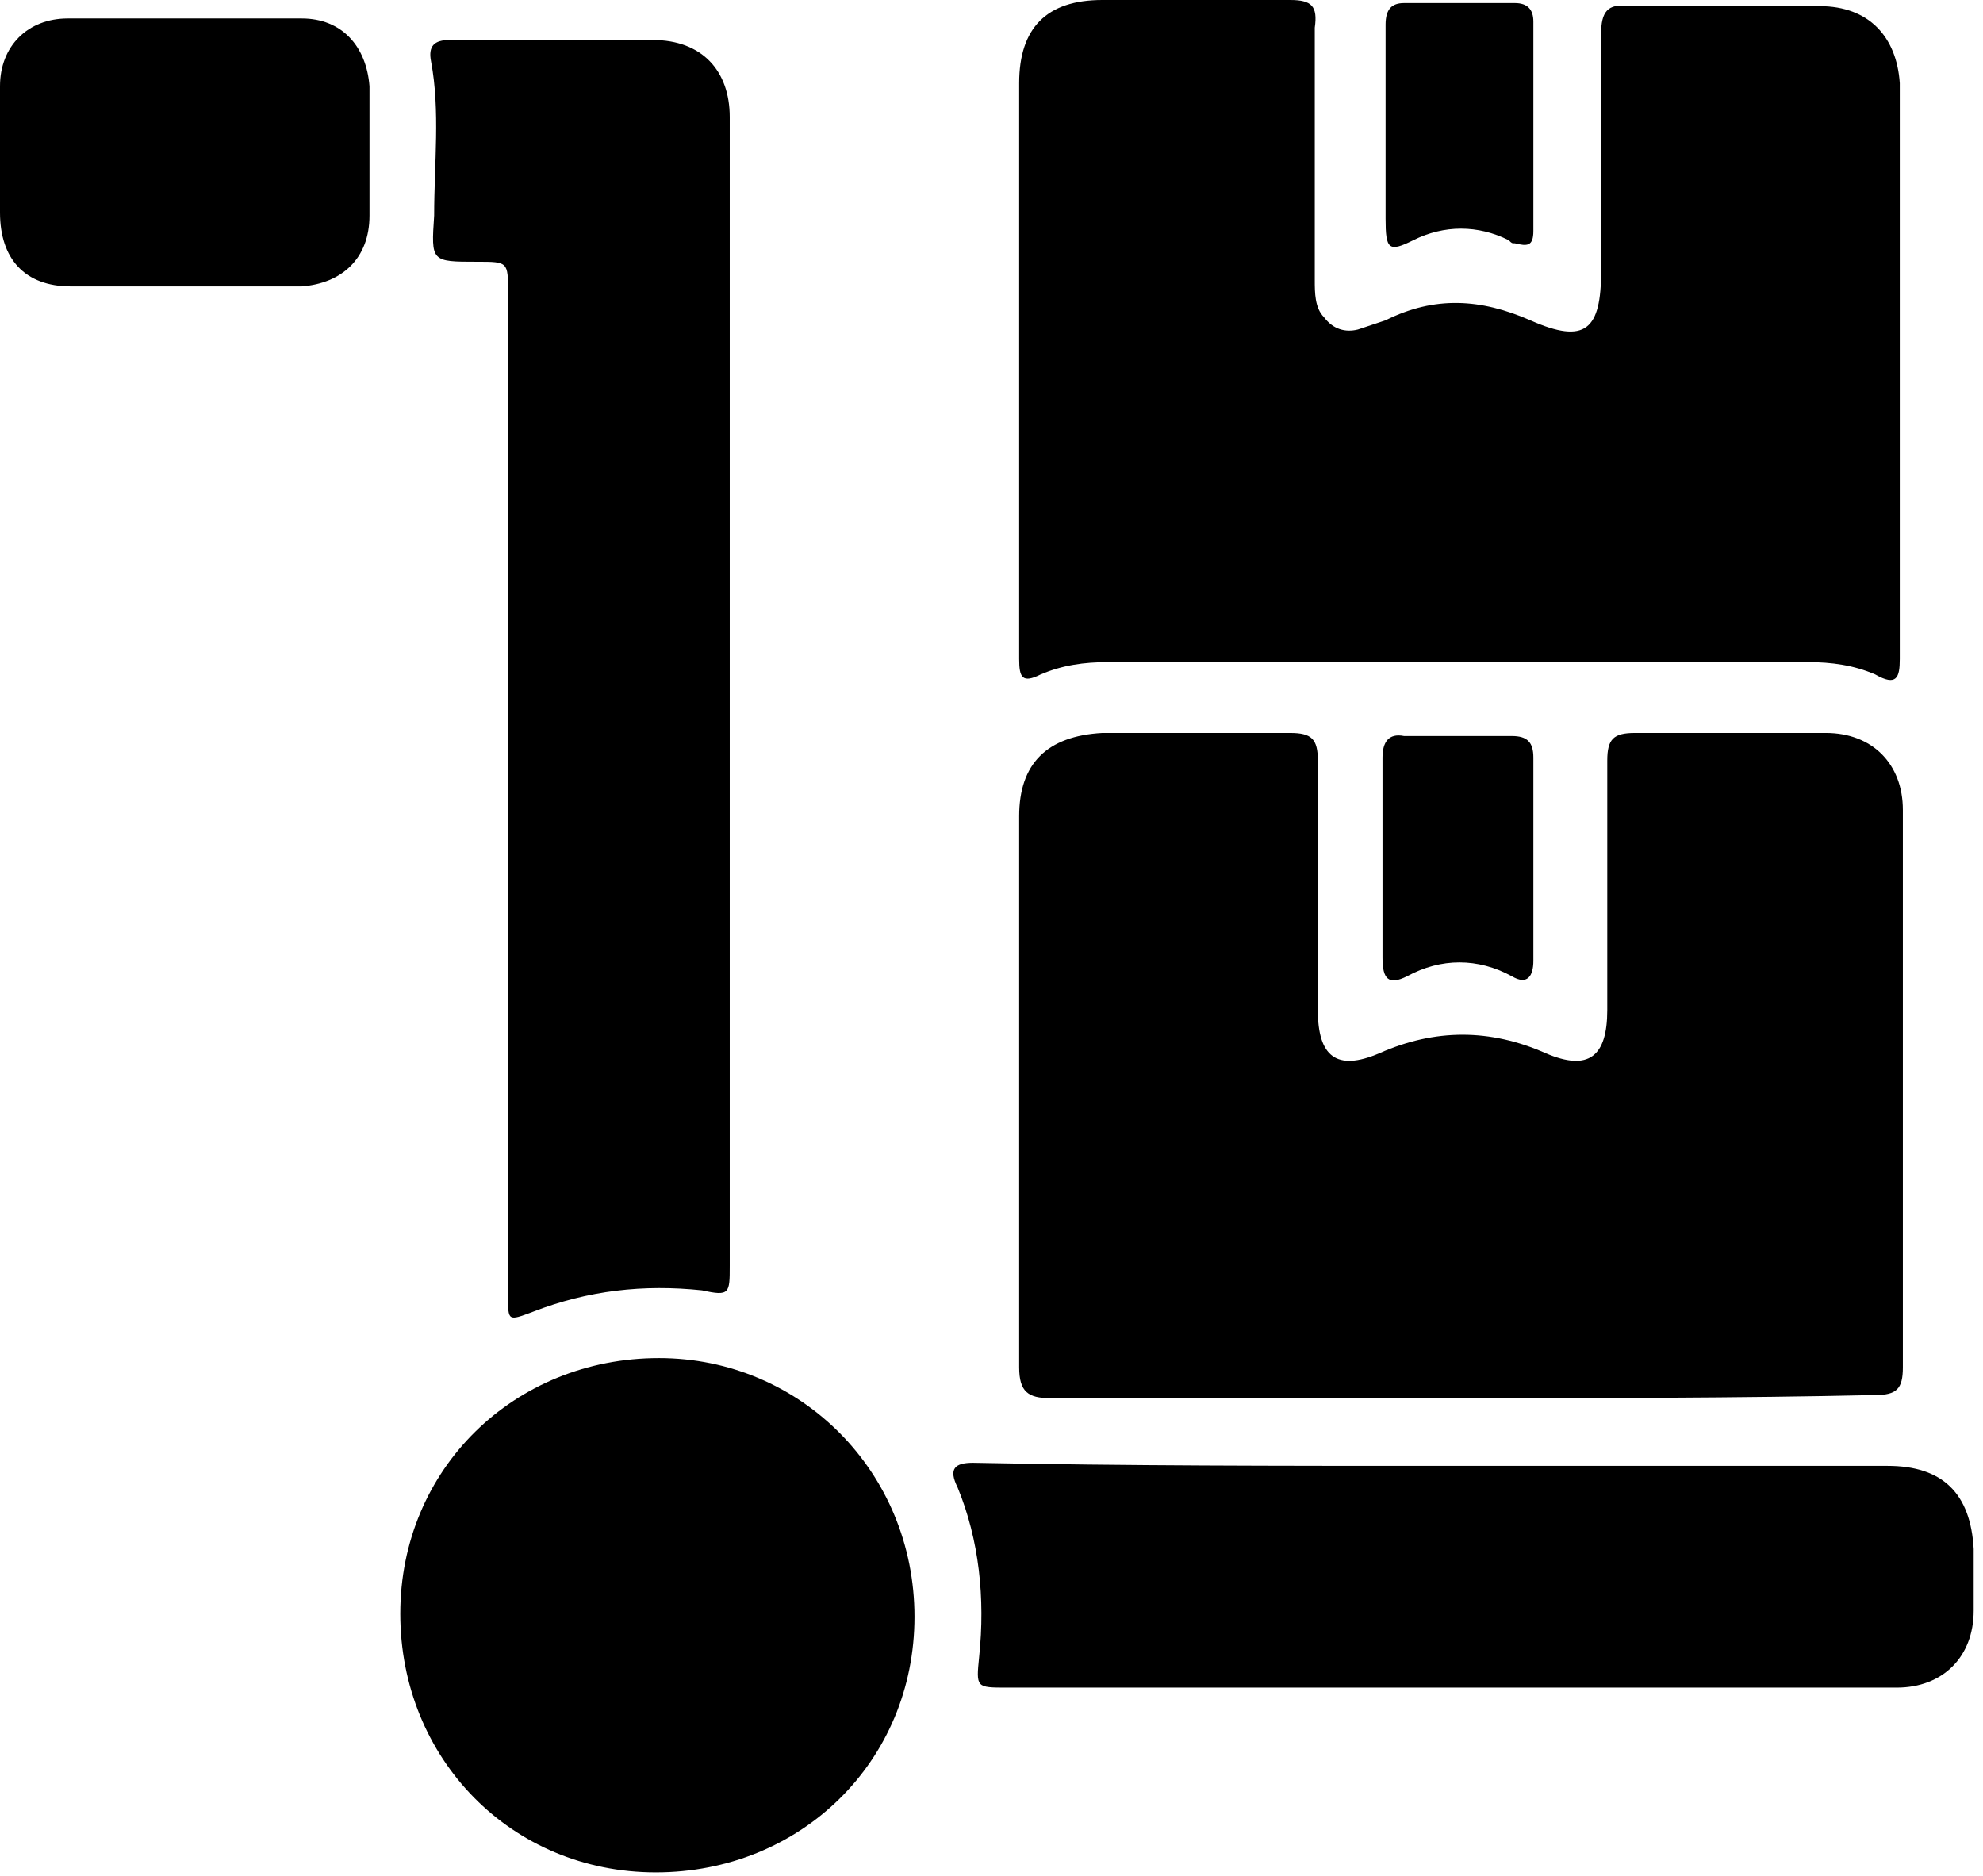 <svg xmlns="http://www.w3.org/2000/svg" width="185" height="175" viewBox="0 0 185 175" fill="none"><path d="M177.236 34.475C177.236 43.38 177.236 52.574 177.236 61.48C177.236 63.203 176.949 64.065 174.938 62.916C172.927 62.054 170.917 61.767 168.619 61.767C146.787 61.767 125.243 61.767 103.412 61.767C101.114 61.767 99.103 62.054 97.092 62.916C95.369 63.778 95.081 63.203 95.081 61.48C95.081 53.436 95.081 45.679 95.081 37.635C95.081 27.58 95.081 17.812 95.081 7.757C95.081 2.586 97.667 0 102.837 0C108.582 0 114.615 0 120.36 0C122.371 0 122.945 0.575 122.658 2.586C122.658 10.342 122.658 18.099 122.658 26.143C122.658 27.292 122.658 28.729 123.52 29.591C124.381 30.74 125.53 31.027 126.679 30.74C127.541 30.453 128.403 30.165 129.265 29.878C133.861 27.58 138.17 27.867 142.766 29.878C147.936 32.176 149.373 30.74 149.373 25.281C149.373 17.812 149.373 10.63 149.373 3.16C149.373 1.149 149.947 0.287 151.958 0.575C157.99 0.575 163.735 0.575 169.768 0.575C174.364 0.575 176.949 3.447 177.236 7.757C177.236 16.663 177.236 25.569 177.236 34.475Z" fill="black"></path><path d="M136.159 130.429C123.52 130.429 110.593 130.429 97.954 130.429C95.943 130.429 95.081 129.855 95.081 127.556C95.081 110.319 95.081 93.369 95.081 76.132C95.081 71.248 97.667 68.662 102.837 68.375C108.582 68.375 114.615 68.375 120.36 68.375C122.371 68.375 122.945 68.95 122.945 70.961C122.945 78.717 122.945 86.474 122.945 94.231C122.945 98.54 124.669 99.977 128.69 98.253C133.861 95.955 139.031 95.955 144.202 98.253C148.224 99.977 149.947 98.54 149.947 94.231C149.947 86.474 149.947 78.717 149.947 70.961C149.947 68.95 150.522 68.375 152.532 68.375C158.565 68.375 164.597 68.375 170.342 68.375C174.651 68.375 177.524 71.248 177.524 75.557C177.524 92.794 177.524 110.319 177.524 127.556C177.524 129.567 176.949 130.142 174.938 130.142C162.012 130.429 149.085 130.429 136.159 130.429Z" fill="black"></path><path d="M68.079 64.639C68.079 82.451 68.079 100.263 68.079 118.075C68.079 120.661 68.079 120.948 65.494 120.373C60.036 119.799 54.866 120.373 49.695 122.384C47.397 123.246 47.397 123.246 47.397 120.948C47.397 103.136 47.397 85.612 47.397 67.8C47.397 54.297 47.397 40.794 47.397 27.292C47.397 24.419 47.397 24.419 44.525 24.419C40.216 24.419 40.216 24.419 40.503 20.11C40.503 15.226 41.077 10.342 40.216 5.745C39.928 4.309 40.503 3.734 41.939 3.734C48.259 3.734 54.578 3.734 60.898 3.734C65.494 3.734 68.079 6.607 68.079 10.917C68.079 29.016 68.079 46.828 68.079 64.639Z" fill="black"></path><path d="M133.861 136.749C147.936 136.749 162.012 136.749 176.087 136.749C181.258 136.749 183.843 139.335 184.13 144.506C184.13 146.517 184.13 148.241 184.13 150.252C184.13 154.561 181.258 157.434 176.949 157.434C166.895 157.434 156.554 157.434 146.5 157.434C128.977 157.434 111.455 157.434 93.932 157.434C91.06 157.434 91.06 157.434 91.347 154.561C91.922 149.103 91.347 143.644 89.336 138.76C88.475 137.037 89.049 136.462 90.772 136.462C105.135 136.749 119.498 136.749 133.861 136.749Z" fill="black"></path><path d="M85.315 150.827C85.315 164.329 74.686 174.671 61.185 174.671C47.684 174.671 37.343 164.042 37.343 150.539C37.343 137.037 47.972 126.694 61.473 126.694C74.686 126.694 85.315 137.324 85.315 150.827Z" fill="black"></path><path d="M16.948 26.718C13.501 26.718 10.054 26.718 6.607 26.718C2.298 26.718 0 24.132 0 19.823C0 15.801 0 12.066 0 8.044C0 4.309 2.585 1.724 6.32 1.724C13.501 1.724 20.97 1.724 28.151 1.724C31.885 1.724 34.183 4.309 34.471 8.044C34.471 12.066 34.471 16.088 34.471 20.11C34.471 24.132 31.885 26.43 28.151 26.718C24.129 26.718 20.395 26.718 16.948 26.718Z" fill="black"></path><path d="M129.265 11.779C129.265 8.618 129.265 5.458 129.265 2.298C129.265 0.862 129.839 0.287 130.988 0.287C134.435 0.287 137.882 0.287 141.329 0.287C142.478 0.287 143.053 0.862 143.053 2.011C143.053 8.618 143.053 14.939 143.053 21.546C143.053 22.983 142.478 22.983 141.329 22.696C141.042 22.696 141.042 22.696 140.755 22.408C137.882 20.972 134.723 20.972 131.85 22.408C129.552 23.557 129.265 23.27 129.265 20.397C129.265 17.812 129.265 14.652 129.265 11.779Z" fill="black"></path><path d="M143.053 80.153C143.053 83.313 143.053 86.473 143.053 89.633C143.053 91.07 142.478 91.932 141.042 91.07C137.882 89.346 134.435 89.346 131.275 91.07C129.552 91.932 128.977 91.357 128.977 89.346C128.977 83.026 128.977 76.993 128.977 70.672C128.977 69.236 129.552 68.374 130.988 68.662C134.435 68.662 137.595 68.662 141.042 68.662C142.478 68.662 143.053 69.236 143.053 70.672C143.053 73.833 143.053 76.993 143.053 80.153Z" fill="black"></path></svg>